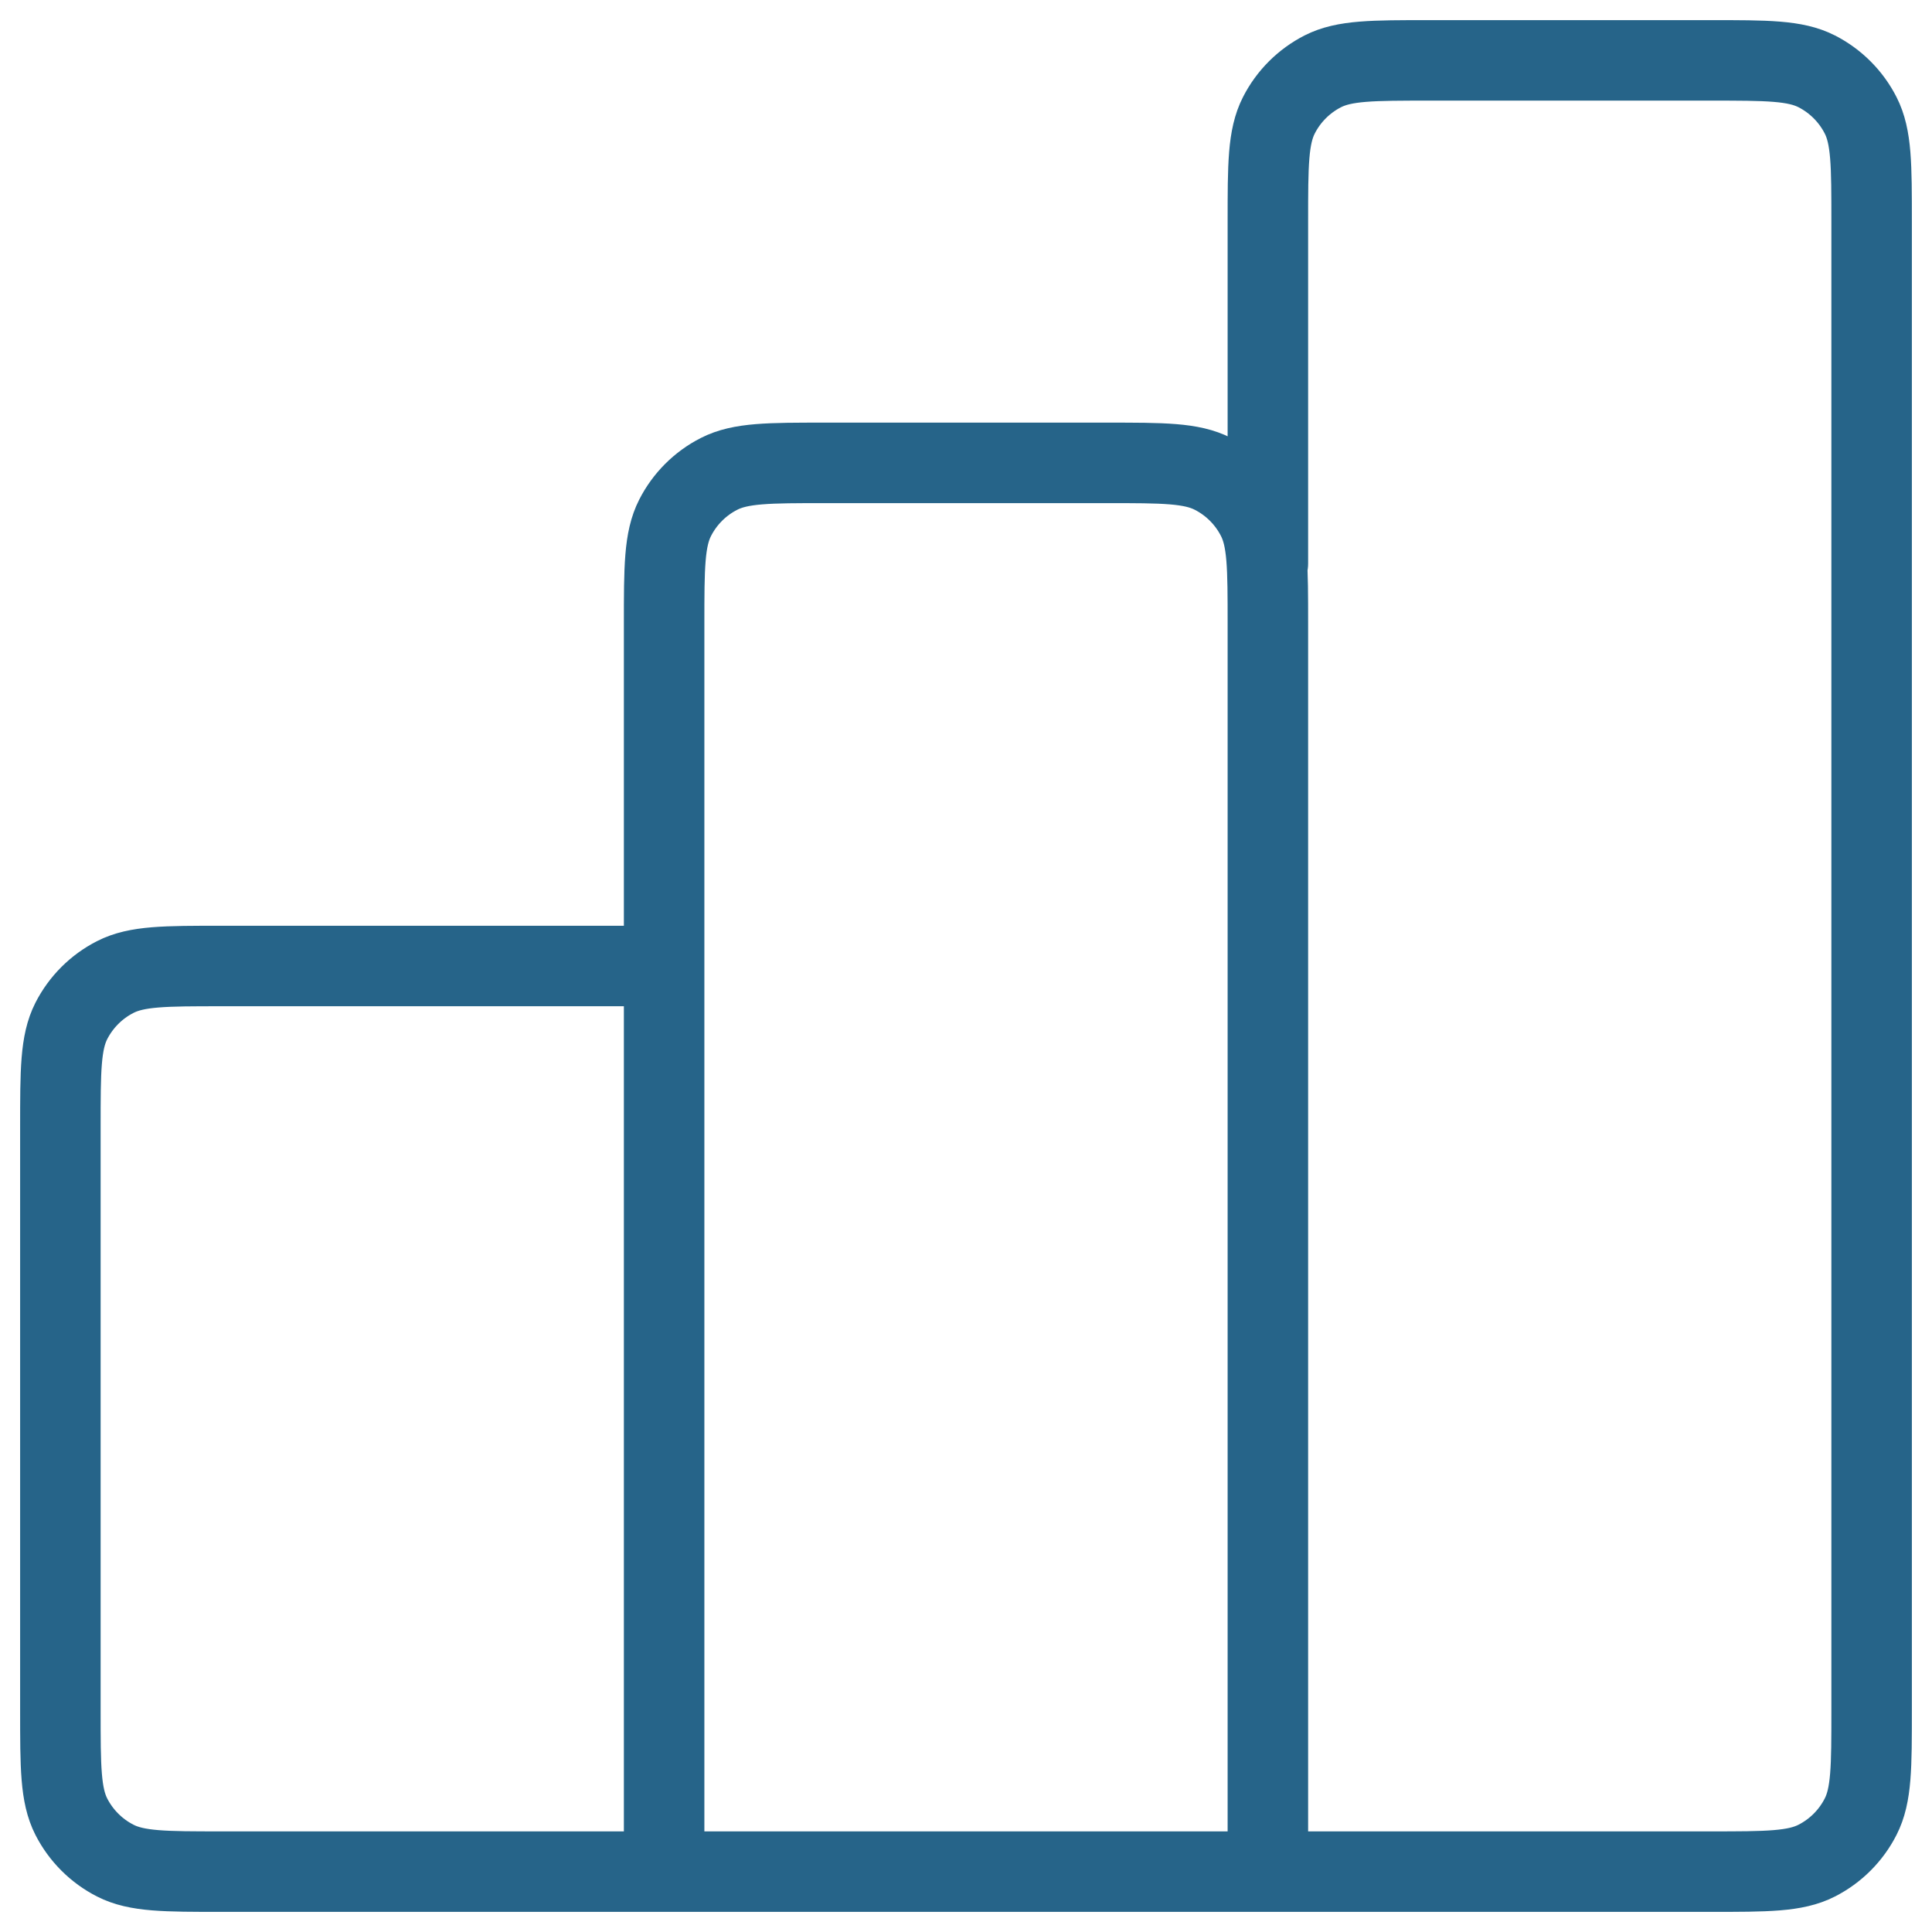 <svg width="48" height="48" viewBox="0 0 48 48" fill="none" xmlns="http://www.w3.org/2000/svg">
<path d="M16.5 24H5.5C4.1 24 3.4 24 2.865 24.273C2.395 24.512 2.012 24.895 1.772 25.365C1.5 25.9 1.5 26.6 1.5 28V42.5C1.5 43.9 1.5 44.6 1.772 45.135C2.012 45.605 2.395 45.988 2.865 46.227C3.4 46.5 4.1 46.5 5.5 46.5H16.5M16.5 46.5H31.5M16.5 46.5L16.5 15.5C16.5 14.1 16.5 13.4 16.773 12.865C17.012 12.395 17.395 12.012 17.865 11.773C18.4 11.5 19.1 11.5 20.5 11.5H27.5C28.9 11.5 29.6 11.5 30.135 11.773C30.605 12.012 30.988 12.395 31.227 12.865C31.5 13.4 31.5 14.1 31.5 15.5V46.5M31.5 46.5H42.5C43.9 46.5 44.6 46.5 45.135 46.227C45.605 45.988 45.988 45.605 46.227 45.135C46.5 44.6 46.5 43.9 46.5 42.5V5.5C46.5 4.1 46.5 3.4 46.227 2.865C45.988 2.395 45.605 2.012 45.135 1.772C44.6 1.5 43.9 1.5 42.5 1.5H35.5C34.1 1.5 33.4 1.5 32.865 1.772C32.395 2.012 32.012 2.395 31.773 2.865C31.5 3.4 31.5 4.1 31.5 5.5V14" stroke="#266489" stroke-width="2" stroke-linecap="round" stroke-linejoin="round"/>
</svg>
